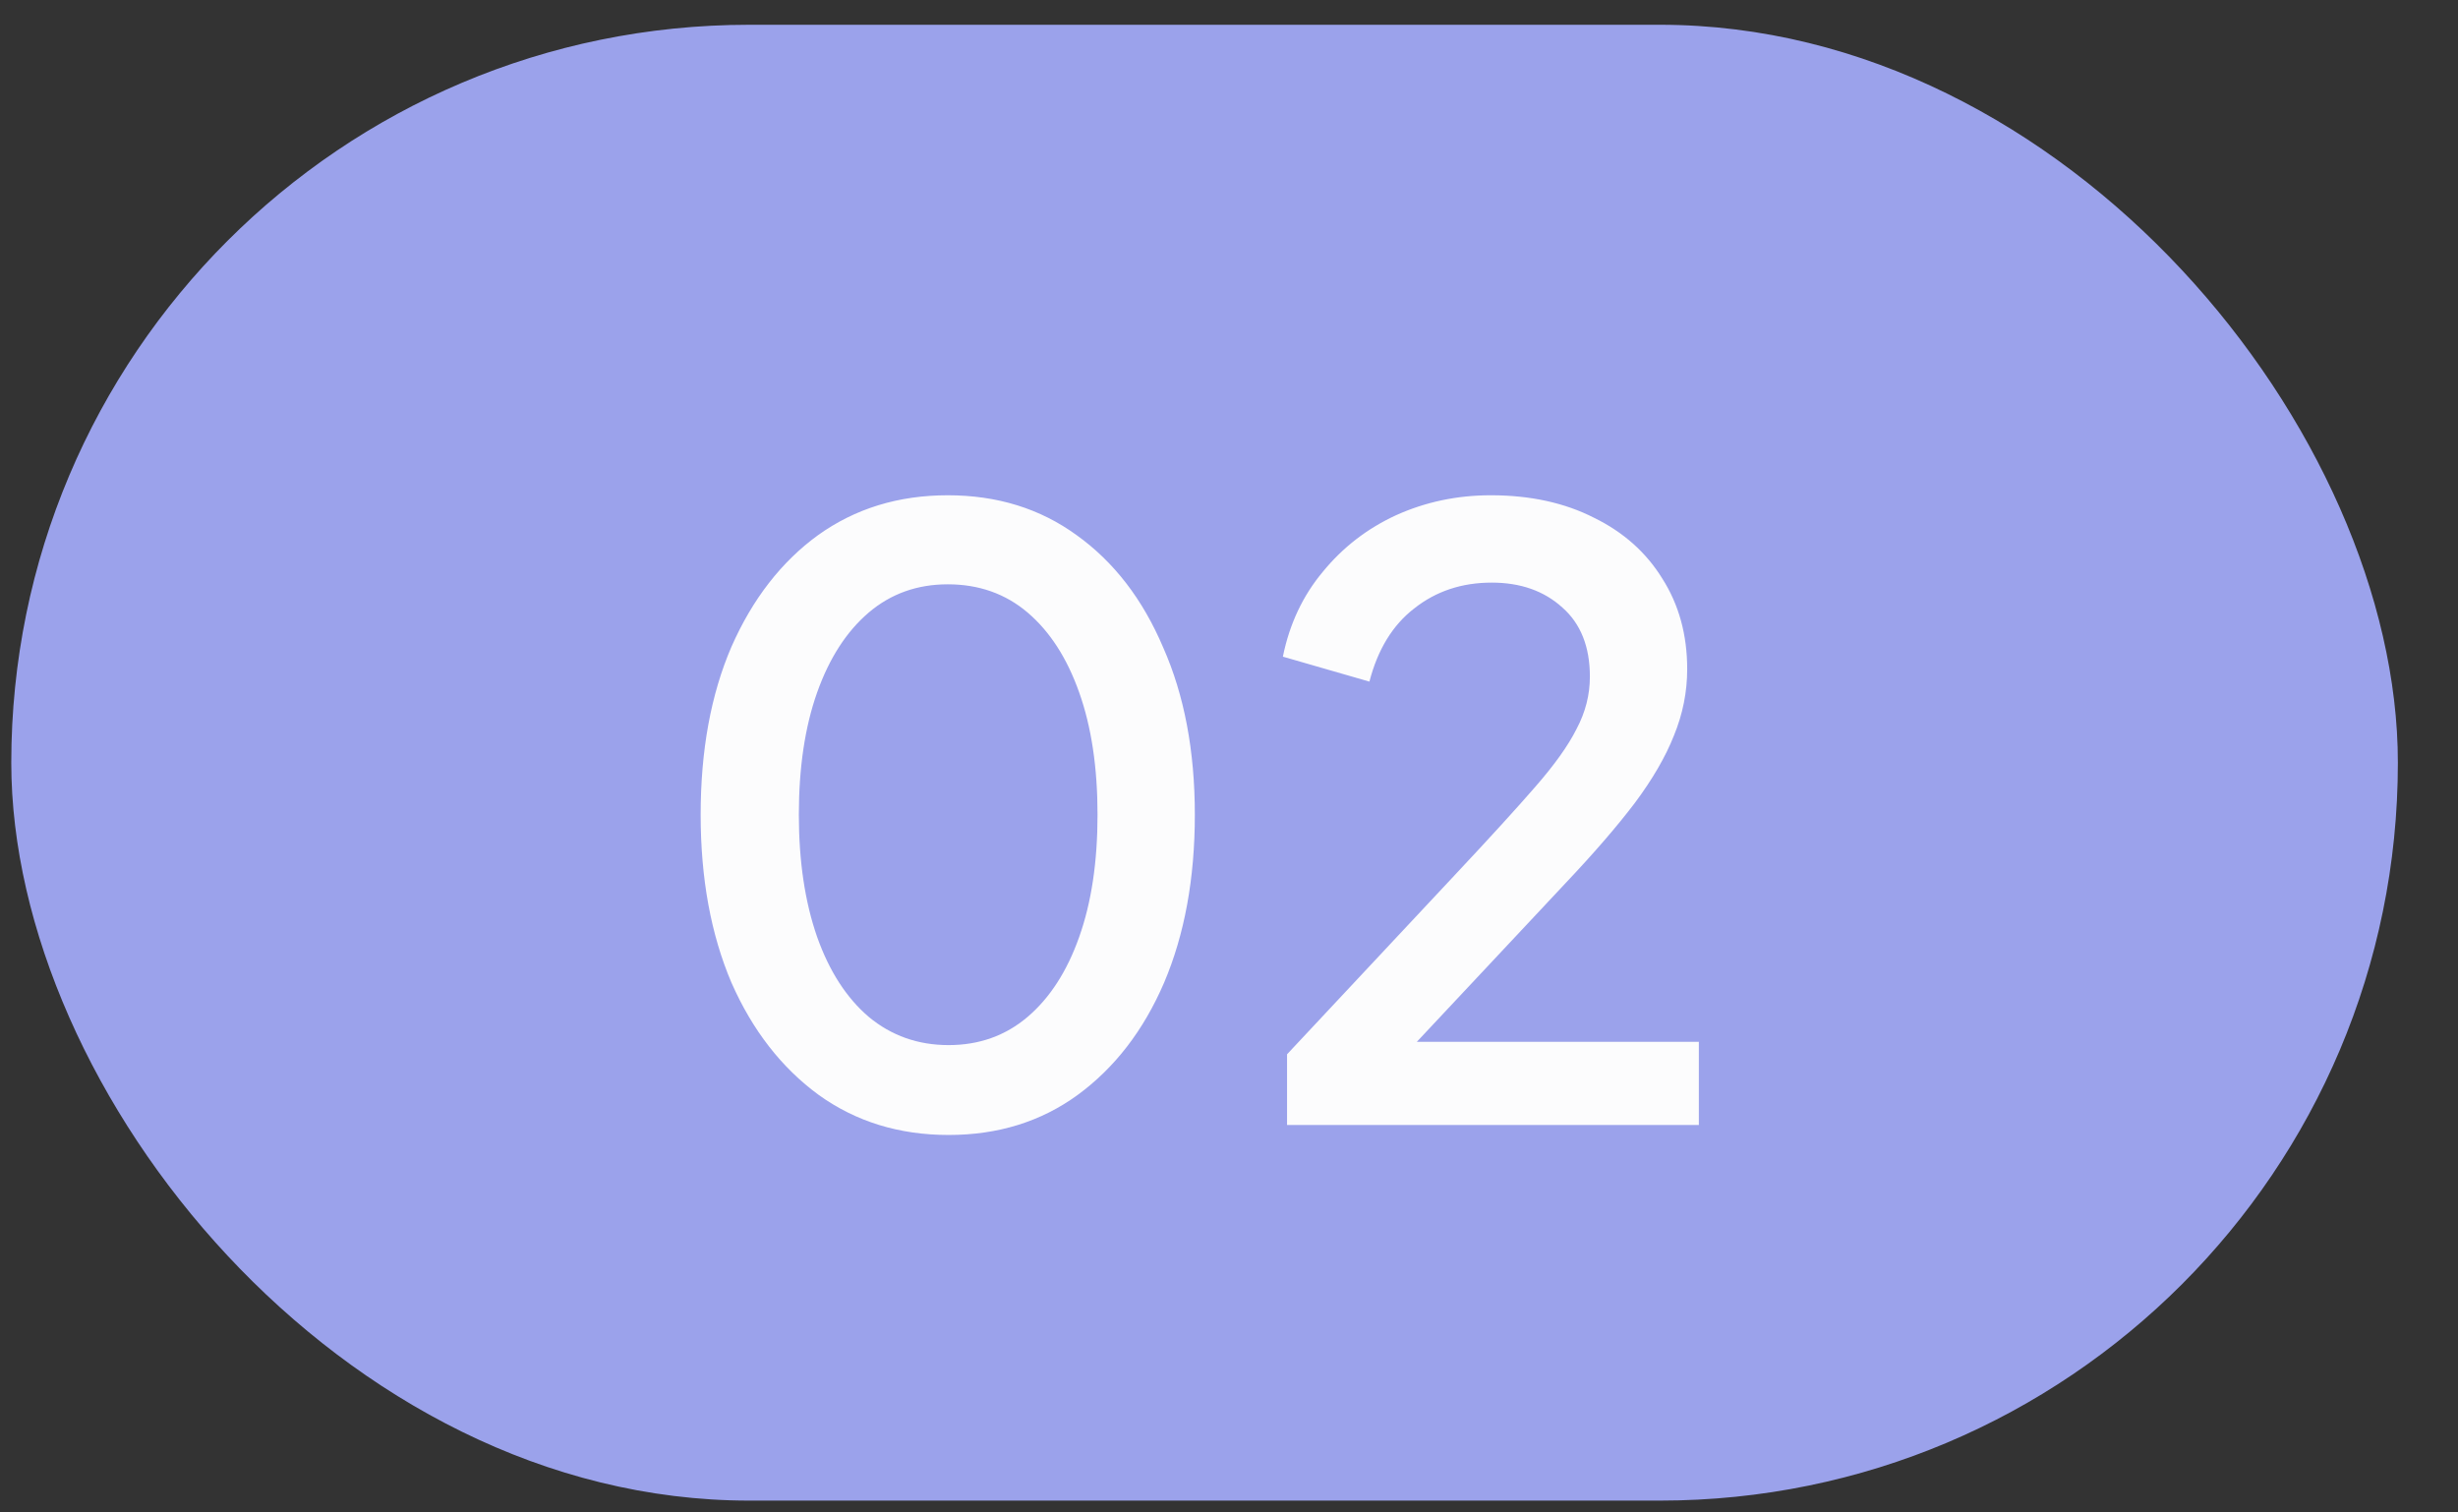 <svg width="39" height="24" viewBox="0 0 39 24" fill="none" xmlns="http://www.w3.org/2000/svg">
<rect x="0" y="0" width="39" height="24" fill="#333333" stroke="none"/>
<rect x="0.179" y="0.393" width="37.867" height="23.419" rx="11.709" fill="#9BA2EB"/>
<path d="M15.051 18.01C14.268 18.01 13.581 17.799 12.992 17.376C12.402 16.945 11.94 16.351 11.606 15.594C11.28 14.829 11.117 13.94 11.117 12.928C11.117 11.907 11.28 11.018 11.606 10.262C11.94 9.505 12.398 8.915 12.978 8.493C13.568 8.07 14.254 7.859 15.038 7.859C15.821 7.859 16.503 8.07 17.084 8.493C17.673 8.915 18.131 9.509 18.456 10.275C18.791 11.032 18.958 11.916 18.958 12.928C18.958 13.94 18.795 14.829 18.47 15.594C18.144 16.351 17.686 16.945 17.097 17.376C16.516 17.799 15.834 18.01 15.051 18.01ZM15.051 16.584C15.535 16.584 15.953 16.435 16.305 16.136C16.657 15.836 16.93 15.414 17.123 14.868C17.317 14.323 17.414 13.676 17.414 12.928C17.414 12.18 17.317 11.533 17.123 10.988C16.93 10.442 16.657 10.02 16.305 9.72C15.953 9.421 15.53 9.272 15.038 9.272C14.554 9.272 14.136 9.421 13.784 9.72C13.432 10.02 13.159 10.442 12.965 10.988C12.772 11.533 12.675 12.18 12.675 12.928C12.675 13.667 12.772 14.314 12.965 14.868C13.159 15.414 13.432 15.836 13.784 16.136C14.144 16.435 14.567 16.584 15.051 16.584ZM20.421 17.852V16.73L23.114 13.852C23.642 13.289 24.055 12.836 24.354 12.492C24.662 12.14 24.882 11.832 25.014 11.568C25.155 11.304 25.226 11.027 25.226 10.737C25.226 10.262 25.08 9.896 24.79 9.641C24.5 9.377 24.126 9.245 23.668 9.245C23.193 9.245 22.784 9.382 22.44 9.654C22.097 9.918 21.86 10.306 21.728 10.816L20.355 10.42C20.46 9.901 20.672 9.452 20.988 9.074C21.305 8.686 21.692 8.387 22.15 8.176C22.616 7.965 23.118 7.859 23.655 7.859C24.28 7.859 24.825 7.978 25.292 8.216C25.758 8.444 26.119 8.766 26.374 9.179C26.638 9.593 26.77 10.072 26.77 10.618C26.77 10.979 26.7 11.331 26.559 11.674C26.427 12.008 26.22 12.365 25.938 12.743C25.657 13.113 25.296 13.531 24.856 13.997L22.48 16.532H26.955V17.852H20.421Z" fill="#FCFCFD"/>
</svg>
